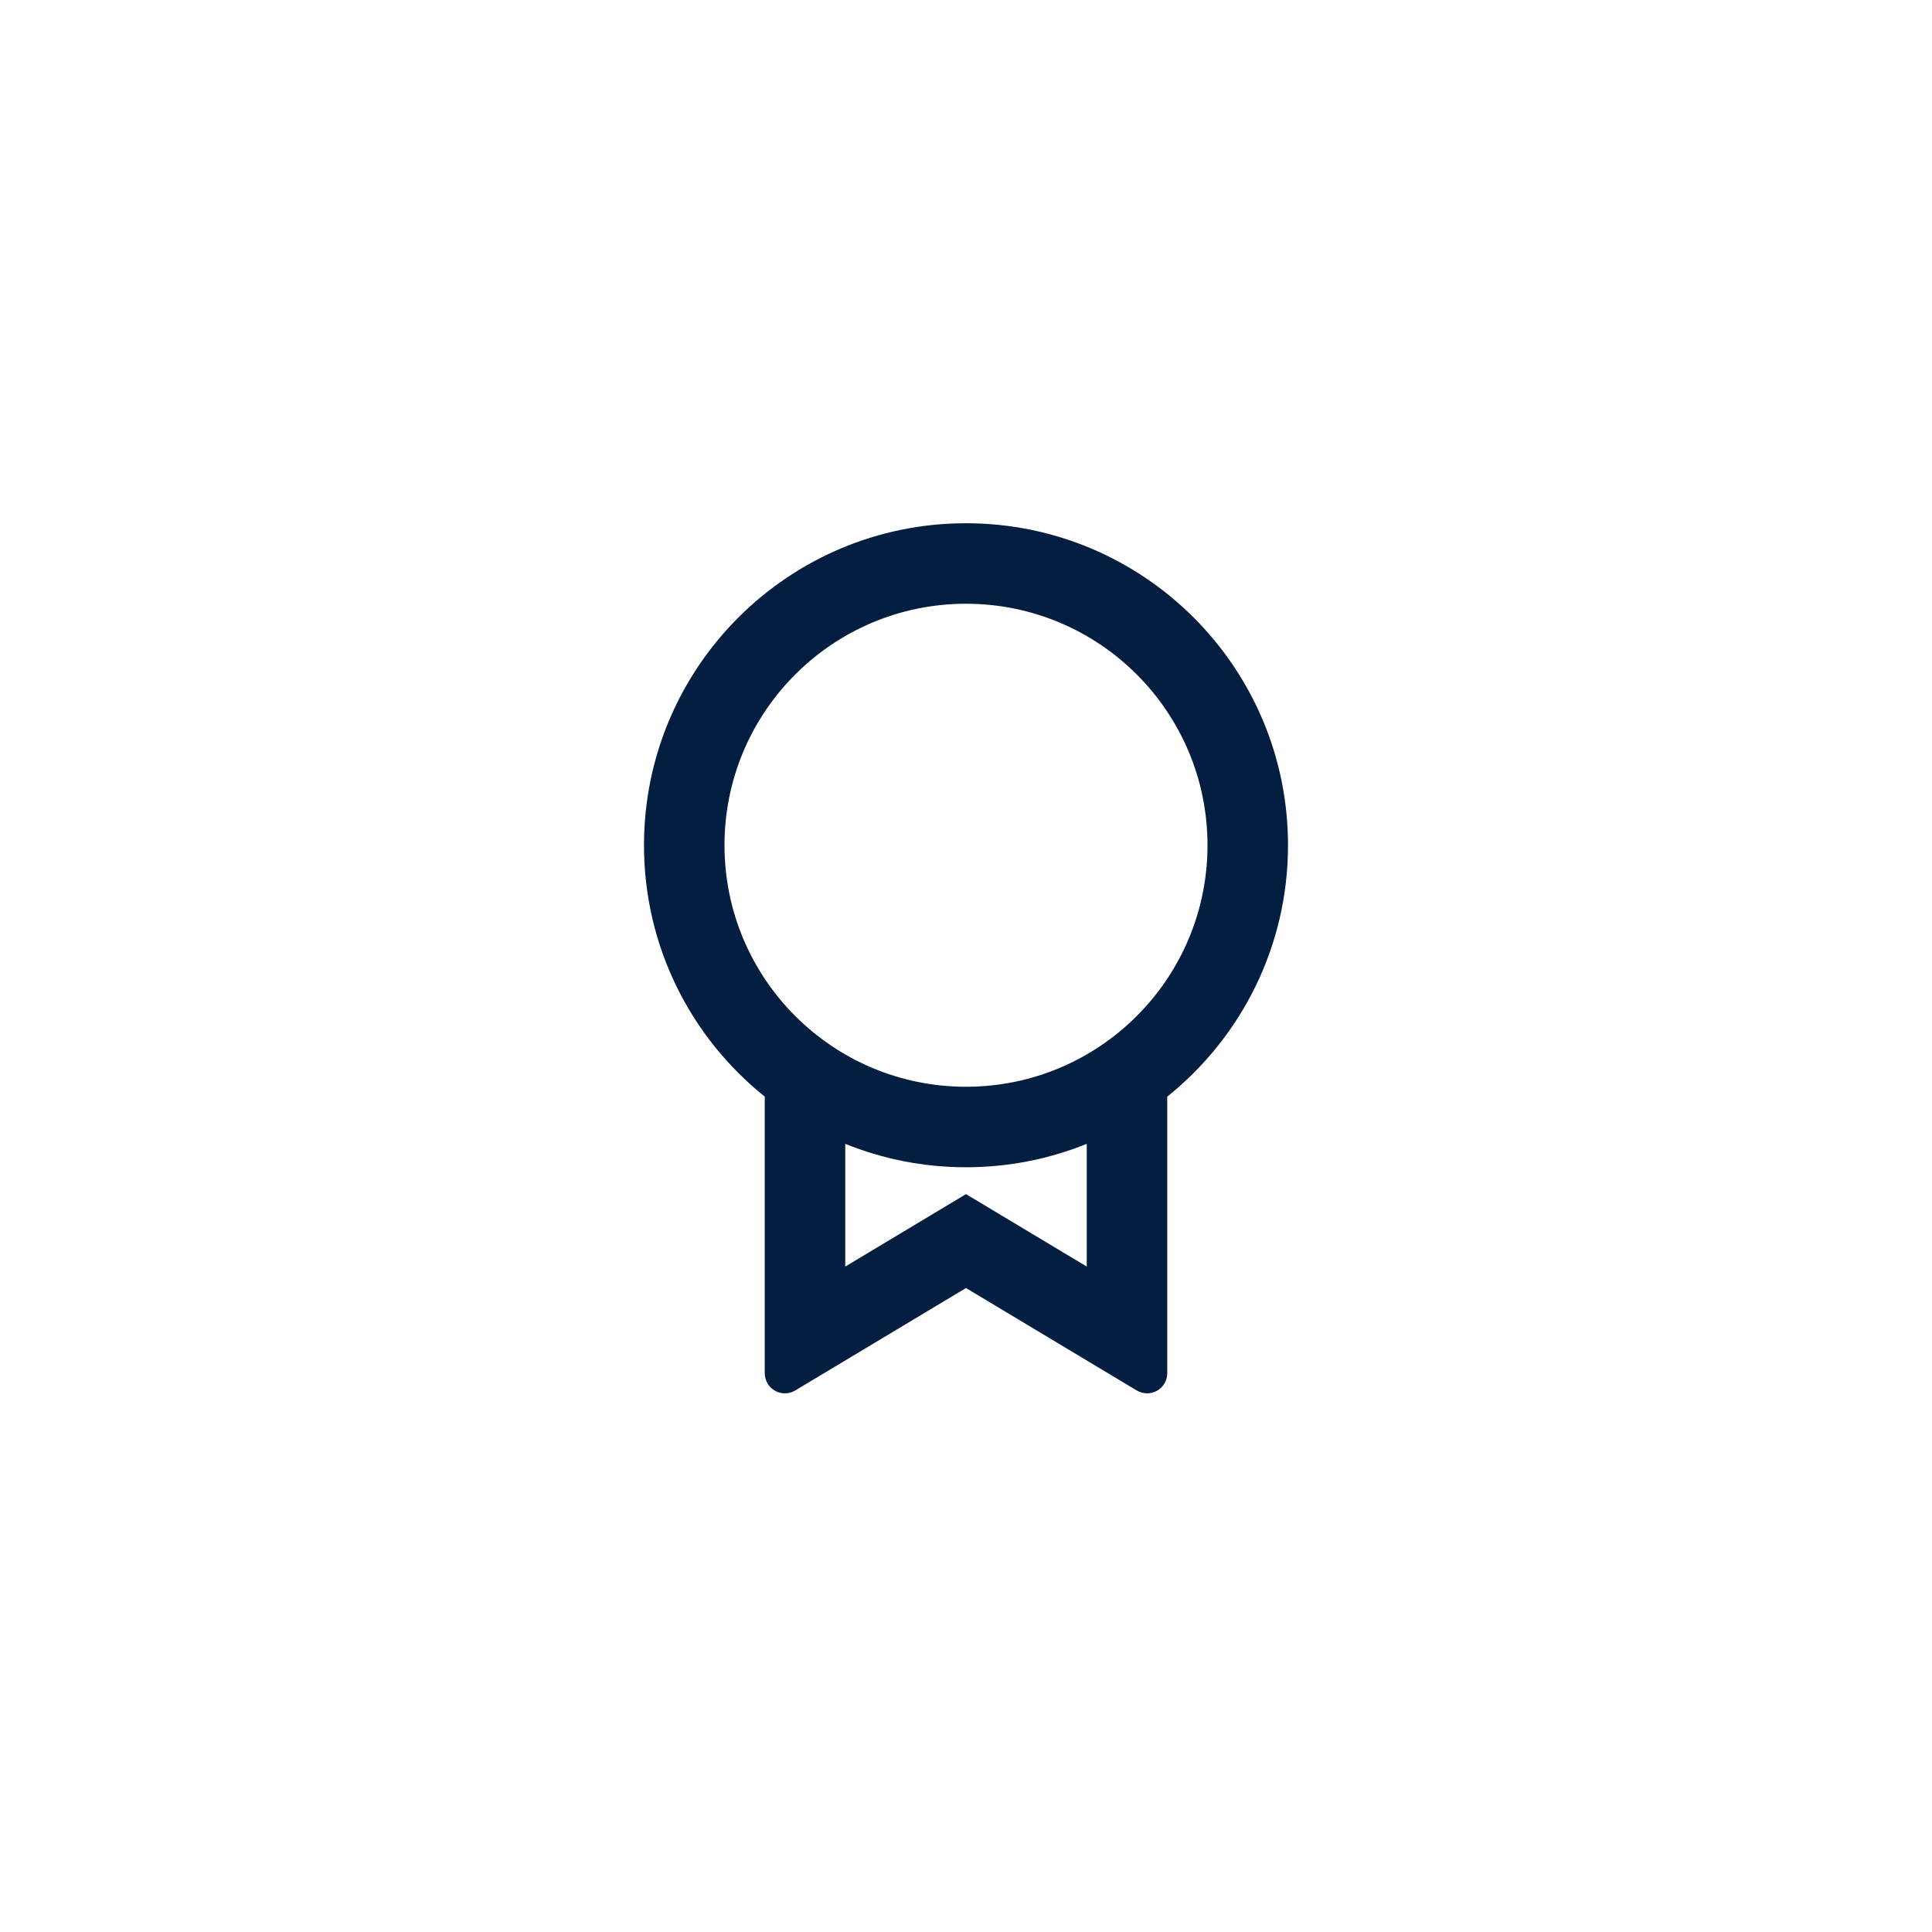 <svg width="64" height="64" viewBox="0 0 64 64" fill="none" xmlns="http://www.w3.org/2000/svg">
<rect width="64" height="64" fill="white"/>
<path d="M38.667 36.327V45.489C38.667 45.857 38.368 46.156 38 46.156C37.879 46.156 37.761 46.123 37.657 46.061L32 42.667L26.343 46.061C26.027 46.25 25.618 46.148 25.428 45.832C25.366 45.728 25.333 45.61 25.333 45.489V36.327C22.895 34.372 21.333 31.369 21.333 28C21.333 22.109 26.109 17.333 32 17.333C37.891 17.333 42.667 22.109 42.667 28C42.667 31.369 41.105 34.372 38.667 36.327ZM28 37.891V41.957L32 39.557L36 41.957V37.891C34.765 38.391 33.414 38.667 32 38.667C30.585 38.667 29.235 38.391 28 37.891ZM32 36C36.418 36 40 32.418 40 28C40 23.582 36.418 20 32 20C27.582 20 24 23.582 24 28C24 32.418 27.582 36 32 36Z" fill="#041E42"/>
</svg>
